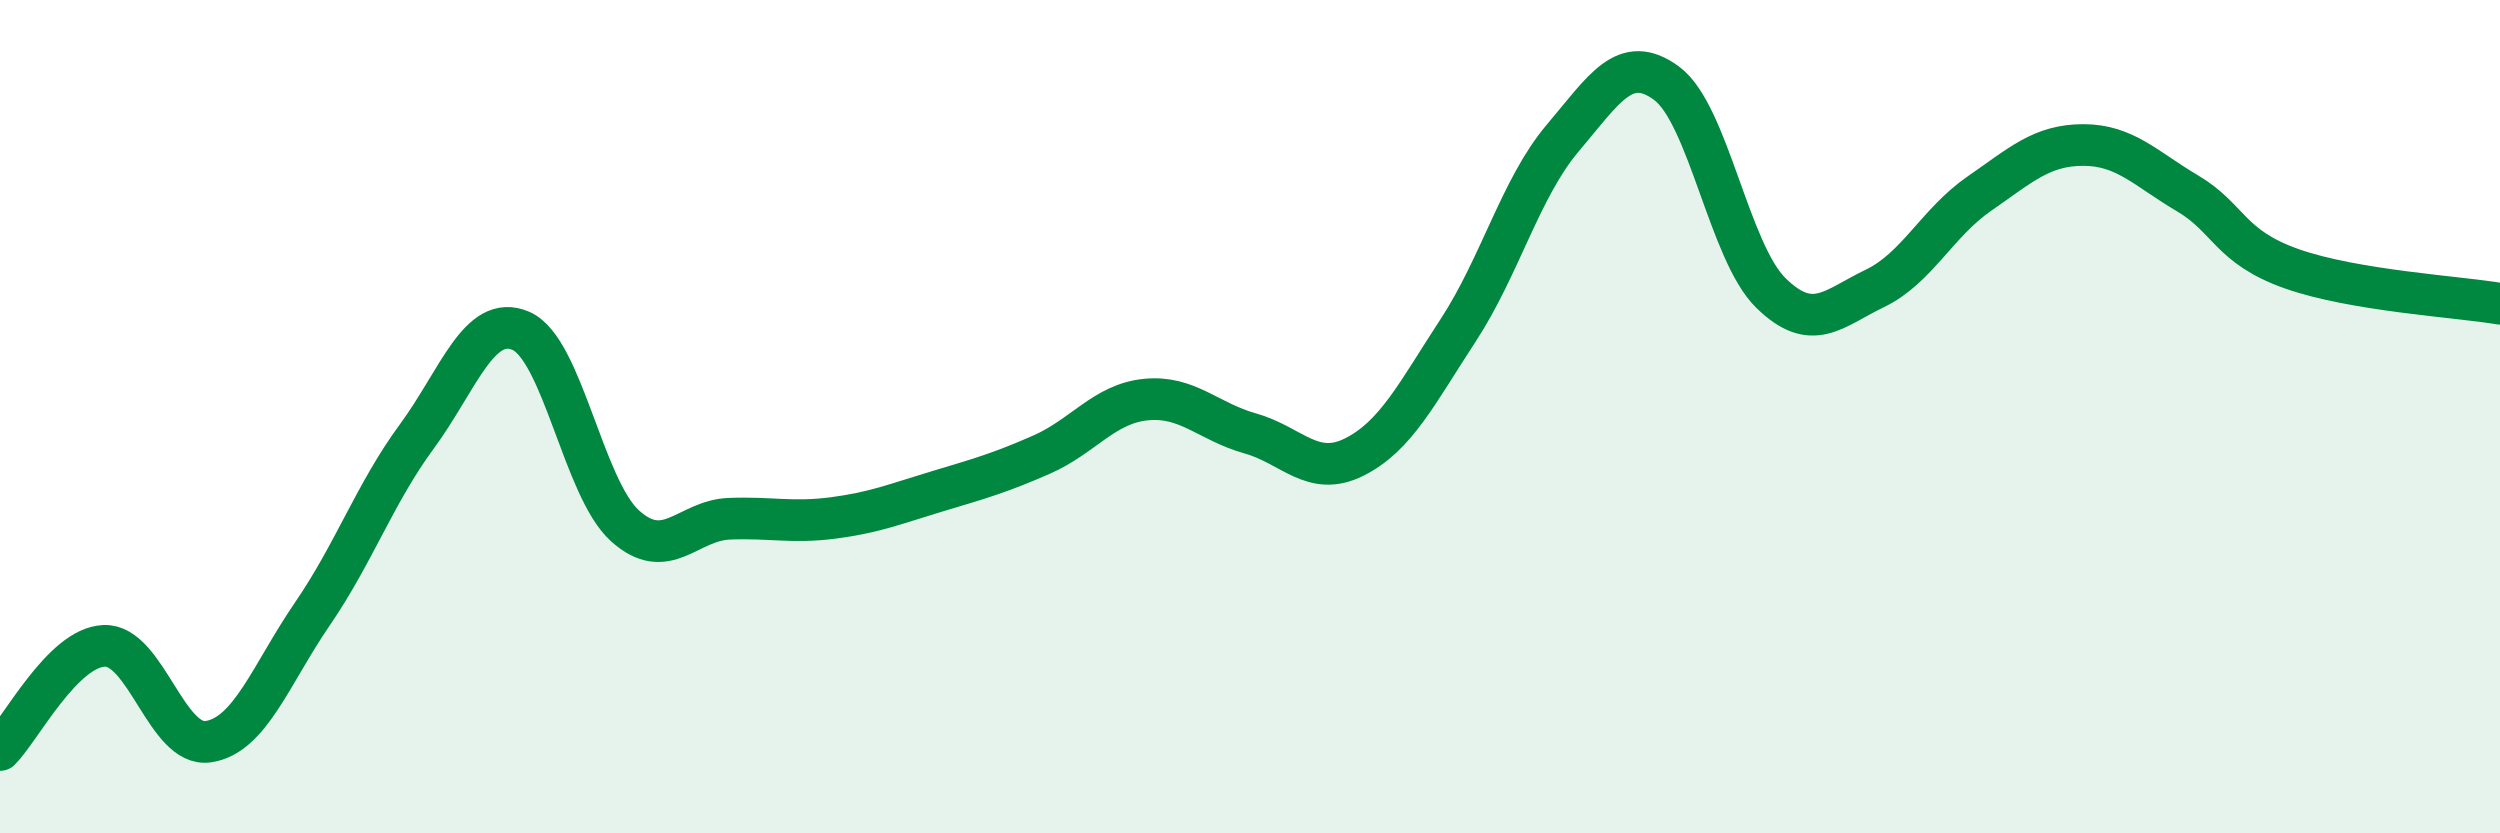
    <svg width="60" height="20" viewBox="0 0 60 20" xmlns="http://www.w3.org/2000/svg">
      <path
        d="M 0,18 C 0.5,17.5 1.5,15.54 2.5,15.5 C 3.5,15.46 4,17.95 5,17.8 C 6,17.65 6.5,16.19 7.5,14.73 C 8.5,13.27 9,11.84 10,10.48 C 11,9.12 11.5,7.51 12.5,7.94 C 13.5,8.37 14,11.72 15,12.62 C 16,13.52 16.5,12.49 17.5,12.45 C 18.5,12.41 19,12.56 20,12.43 C 21,12.3 21.5,12.09 22.5,11.79 C 23.5,11.49 24,11.35 25,10.91 C 26,10.47 26.5,9.69 27.5,9.59 C 28.5,9.49 29,10.12 30,10.4 C 31,10.68 31.5,11.47 32.5,10.97 C 33.5,10.47 34,9.45 35,7.92 C 36,6.39 36.5,4.5 37.5,3.32 C 38.5,2.14 39,1.26 40,2 C 41,2.74 41.5,6.05 42.5,7.03 C 43.5,8.01 44,7.4 45,6.92 C 46,6.44 46.5,5.34 47.5,4.65 C 48.5,3.96 49,3.48 50,3.48 C 51,3.48 51.5,4.05 52.5,4.64 C 53.5,5.23 53.5,5.92 55,6.45 C 56.5,6.98 59,7.12 60,7.29L60 20L0 20Z"
        fill="#008740"
        opacity="0.1"
        stroke-linecap="round"
        stroke-linejoin="round"
      />
      <path
        d="M 0,18 C 0.5,17.5 1.5,15.54 2.5,15.5 C 3.5,15.46 4,17.95 5,17.8 C 6,17.65 6.5,16.19 7.5,14.73 C 8.5,13.27 9,11.84 10,10.48 C 11,9.12 11.5,7.51 12.5,7.94 C 13.5,8.37 14,11.72 15,12.62 C 16,13.52 16.5,12.49 17.5,12.45 C 18.5,12.41 19,12.56 20,12.43 C 21,12.3 21.5,12.09 22.5,11.79 C 23.5,11.49 24,11.35 25,10.91 C 26,10.47 26.5,9.69 27.5,9.59 C 28.5,9.49 29,10.12 30,10.4 C 31,10.68 31.5,11.47 32.5,10.97 C 33.5,10.47 34,9.45 35,7.92 C 36,6.39 36.5,4.5 37.5,3.32 C 38.5,2.14 39,1.26 40,2 C 41,2.74 41.5,6.05 42.5,7.03 C 43.5,8.01 44,7.4 45,6.92 C 46,6.44 46.5,5.34 47.5,4.65 C 48.5,3.96 49,3.48 50,3.48 C 51,3.48 51.5,4.05 52.5,4.64 C 53.5,5.23 53.5,5.92 55,6.45 C 56.5,6.98 59,7.12 60,7.29"
        stroke="#008740"
        stroke-width="1"
        fill="none"
        stroke-linecap="round"
        stroke-linejoin="round"
      />
    </svg>
  